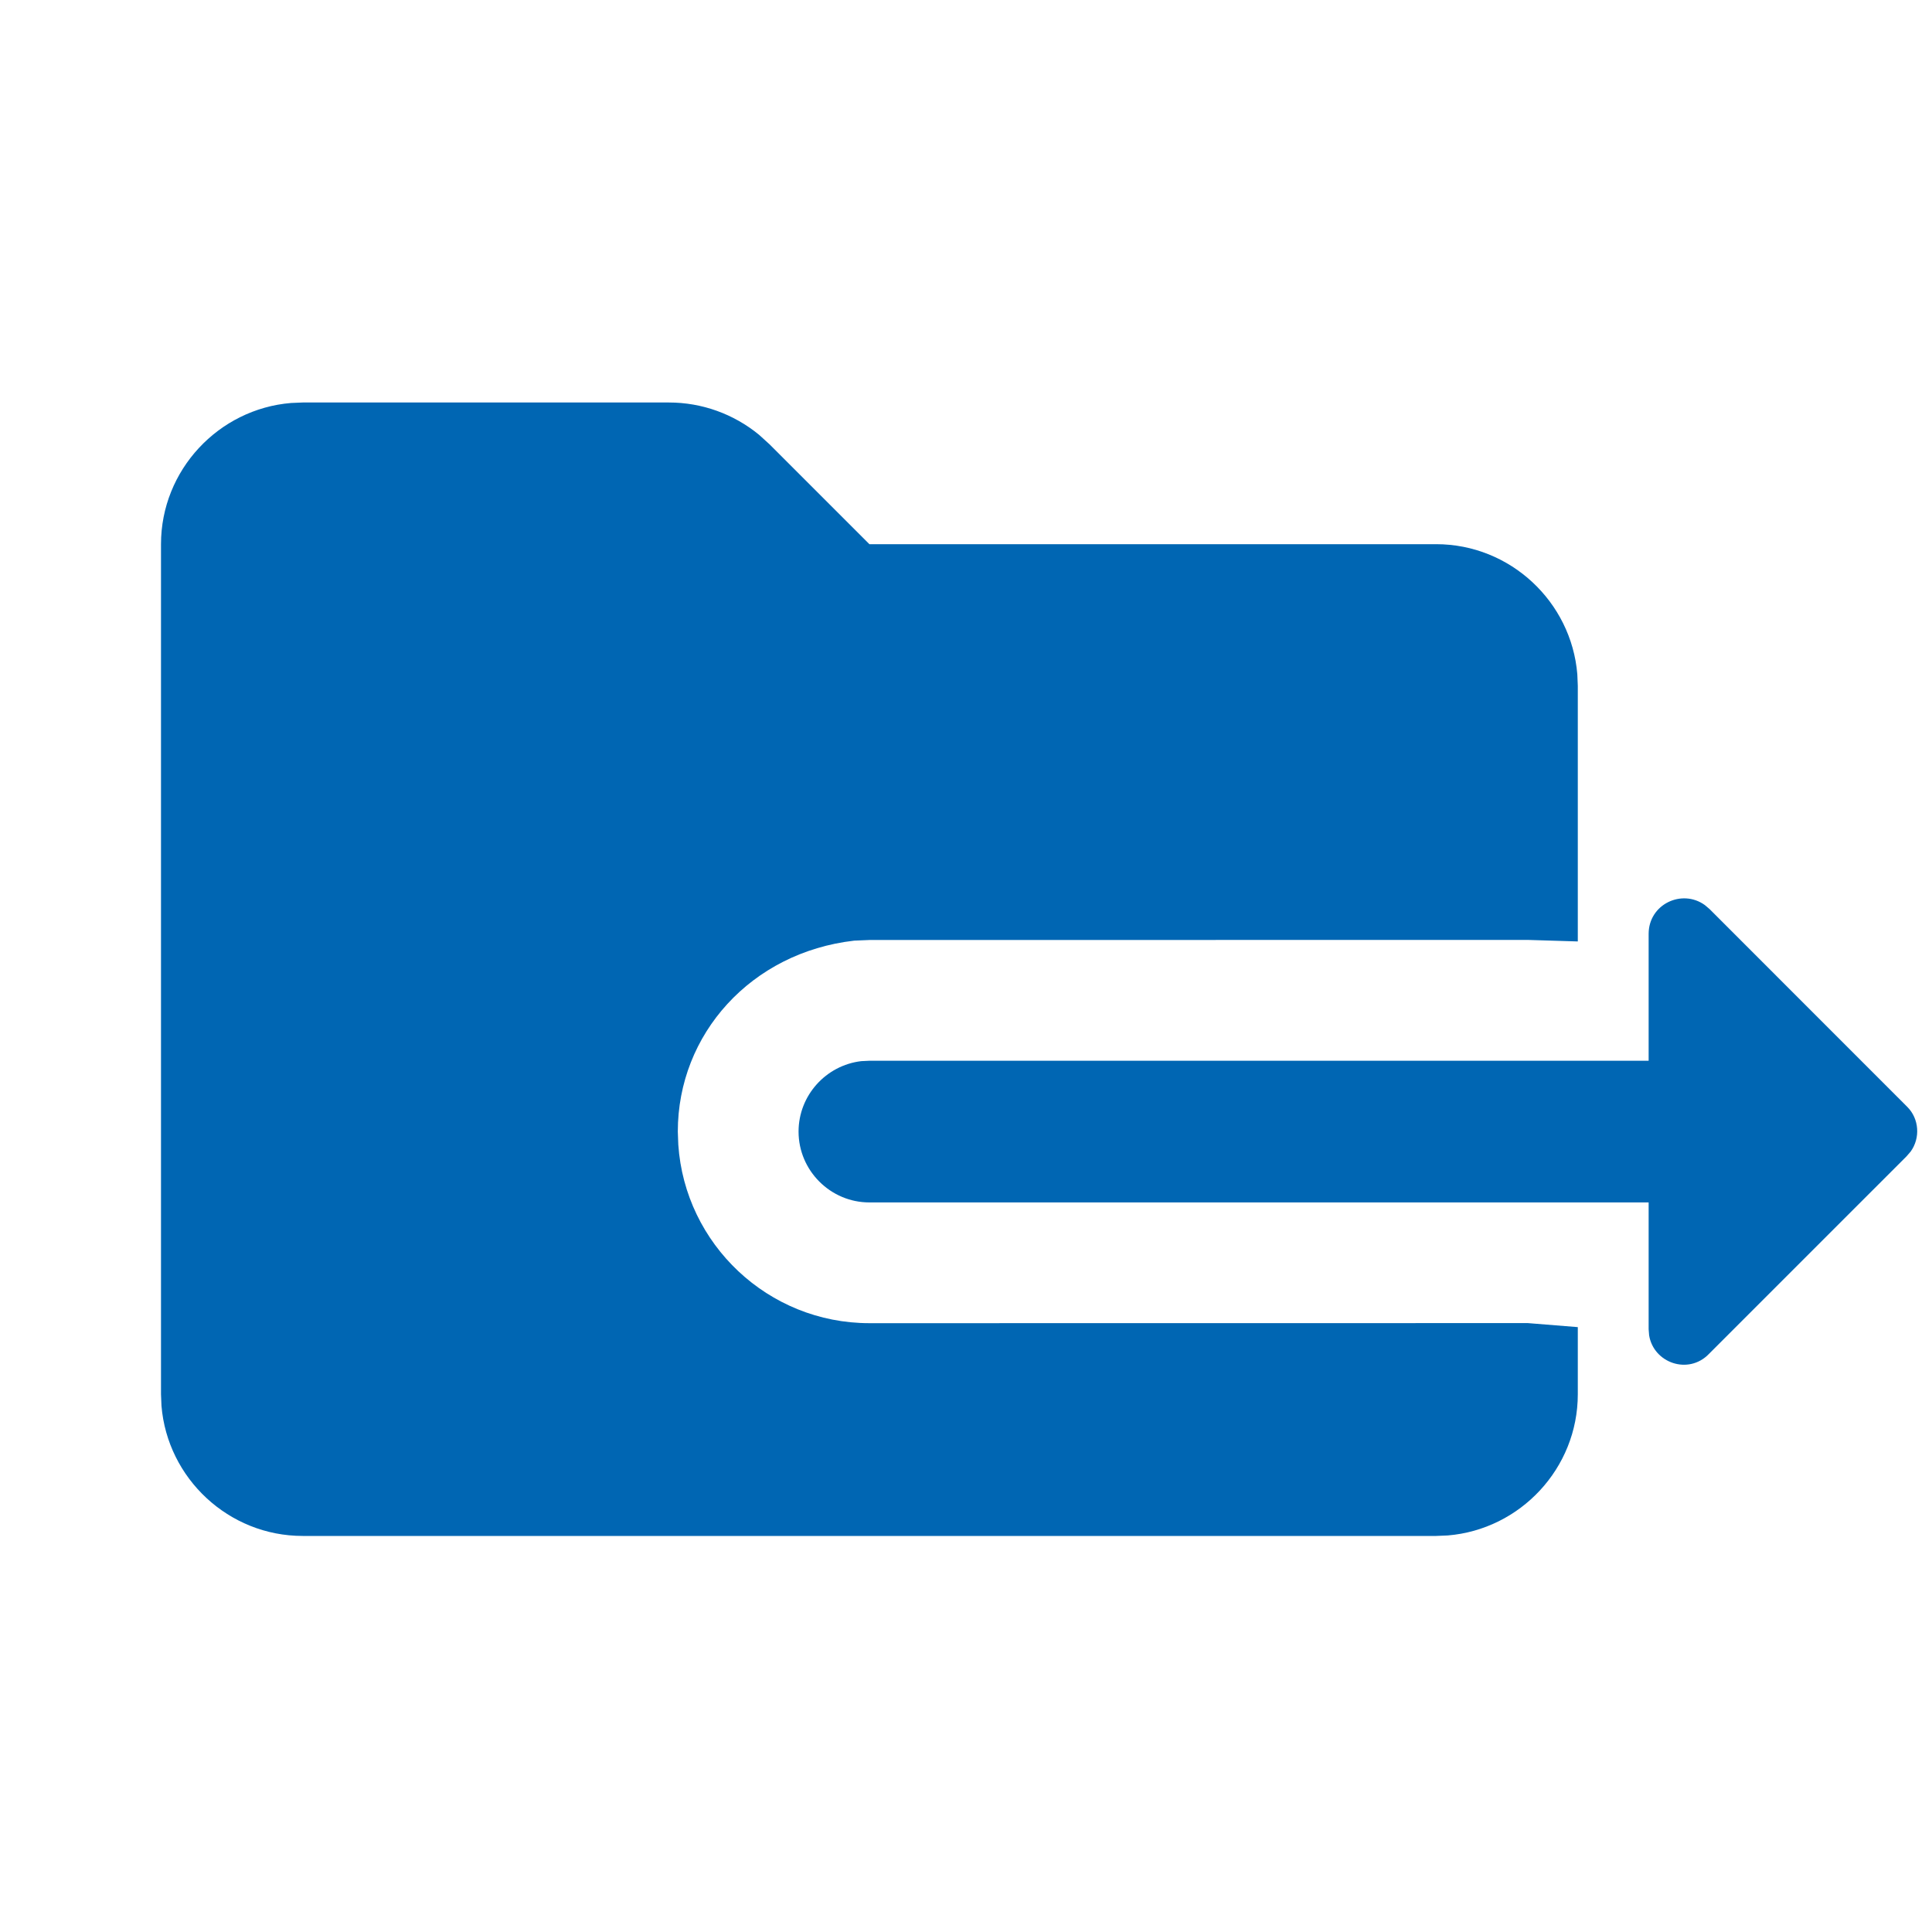 <?xml version="1.0" encoding="UTF-8"?>
<svg width="24px" height="24px" viewBox="0 0 24 24" version="1.1" xmlns="http://www.w3.org/2000/svg" xmlns:xlink="http://www.w3.org/1999/xlink">
    <title>8349D36F-48A3-4826-B354-47C307588D89</title>
    <g id="1-Atoms" stroke="none" stroke-width="1" fill="none" fill-rule="evenodd">
        <g id="VRSG_atoms_icons" transform="translate(-381, -258)" fill="#0066B3" fill-rule="nonzero">
            <g id="1.0-atoms/1.1-icons/Menue/bank-Copy-12" transform="translate(381, 258)">
                <g id="Group-13" transform="translate(2, 5)">
                    <path d="M6.31,-1.42108547e-14 C6.718,-1.42108547e-14 7.112,0.141 7.429,0.401 L7.559,0.519 L8.8,1.76 L15.84,1.76 C16.76,1.76 17.52,2.475 17.594,3.376 L17.6,3.52 L17.6,6.695 L16.979,6.676 L8.8,6.677 L8.611,6.685 C7.33,6.832 6.42,7.847 6.42,9.057 L6.426,9.219 C6.509,10.456 7.542,11.437 8.8,11.437 L16.979,11.436 L17.6,11.486 L17.6,12.32 C17.6,13.24 16.885,14 15.984,14.074 L15.84,14.08 L1.76,14.08 C0.84,14.08 0.08,13.365 0.006,12.464 L-1.13686838e-13,12.32 L-1.13686838e-13,1.76 C-1.13686838e-13,0.84 0.715,0.08 1.616,0.006 L1.76,-1.42108547e-14 L6.31,-1.42108547e-14 Z M19.178,6.243 L19.237,6.293 L21.692,8.749 C21.841,8.897 21.857,9.136 21.735,9.305 L21.683,9.365 L19.228,11.82 C18.973,12.083 18.542,11.931 18.486,11.588 L18.48,11.512 L18.48,9.937 L8.8,9.937 C8.316,9.937 7.92,9.541 7.92,9.057 C7.92,8.607 8.261,8.234 8.698,8.182 L8.8,8.177 L18.48,8.177 L18.48,6.601 C18.48,6.232 18.894,6.038 19.178,6.243 Z" id="Path-2"></path>
                </g>
            </g>
        </g>
    </g>
</svg>